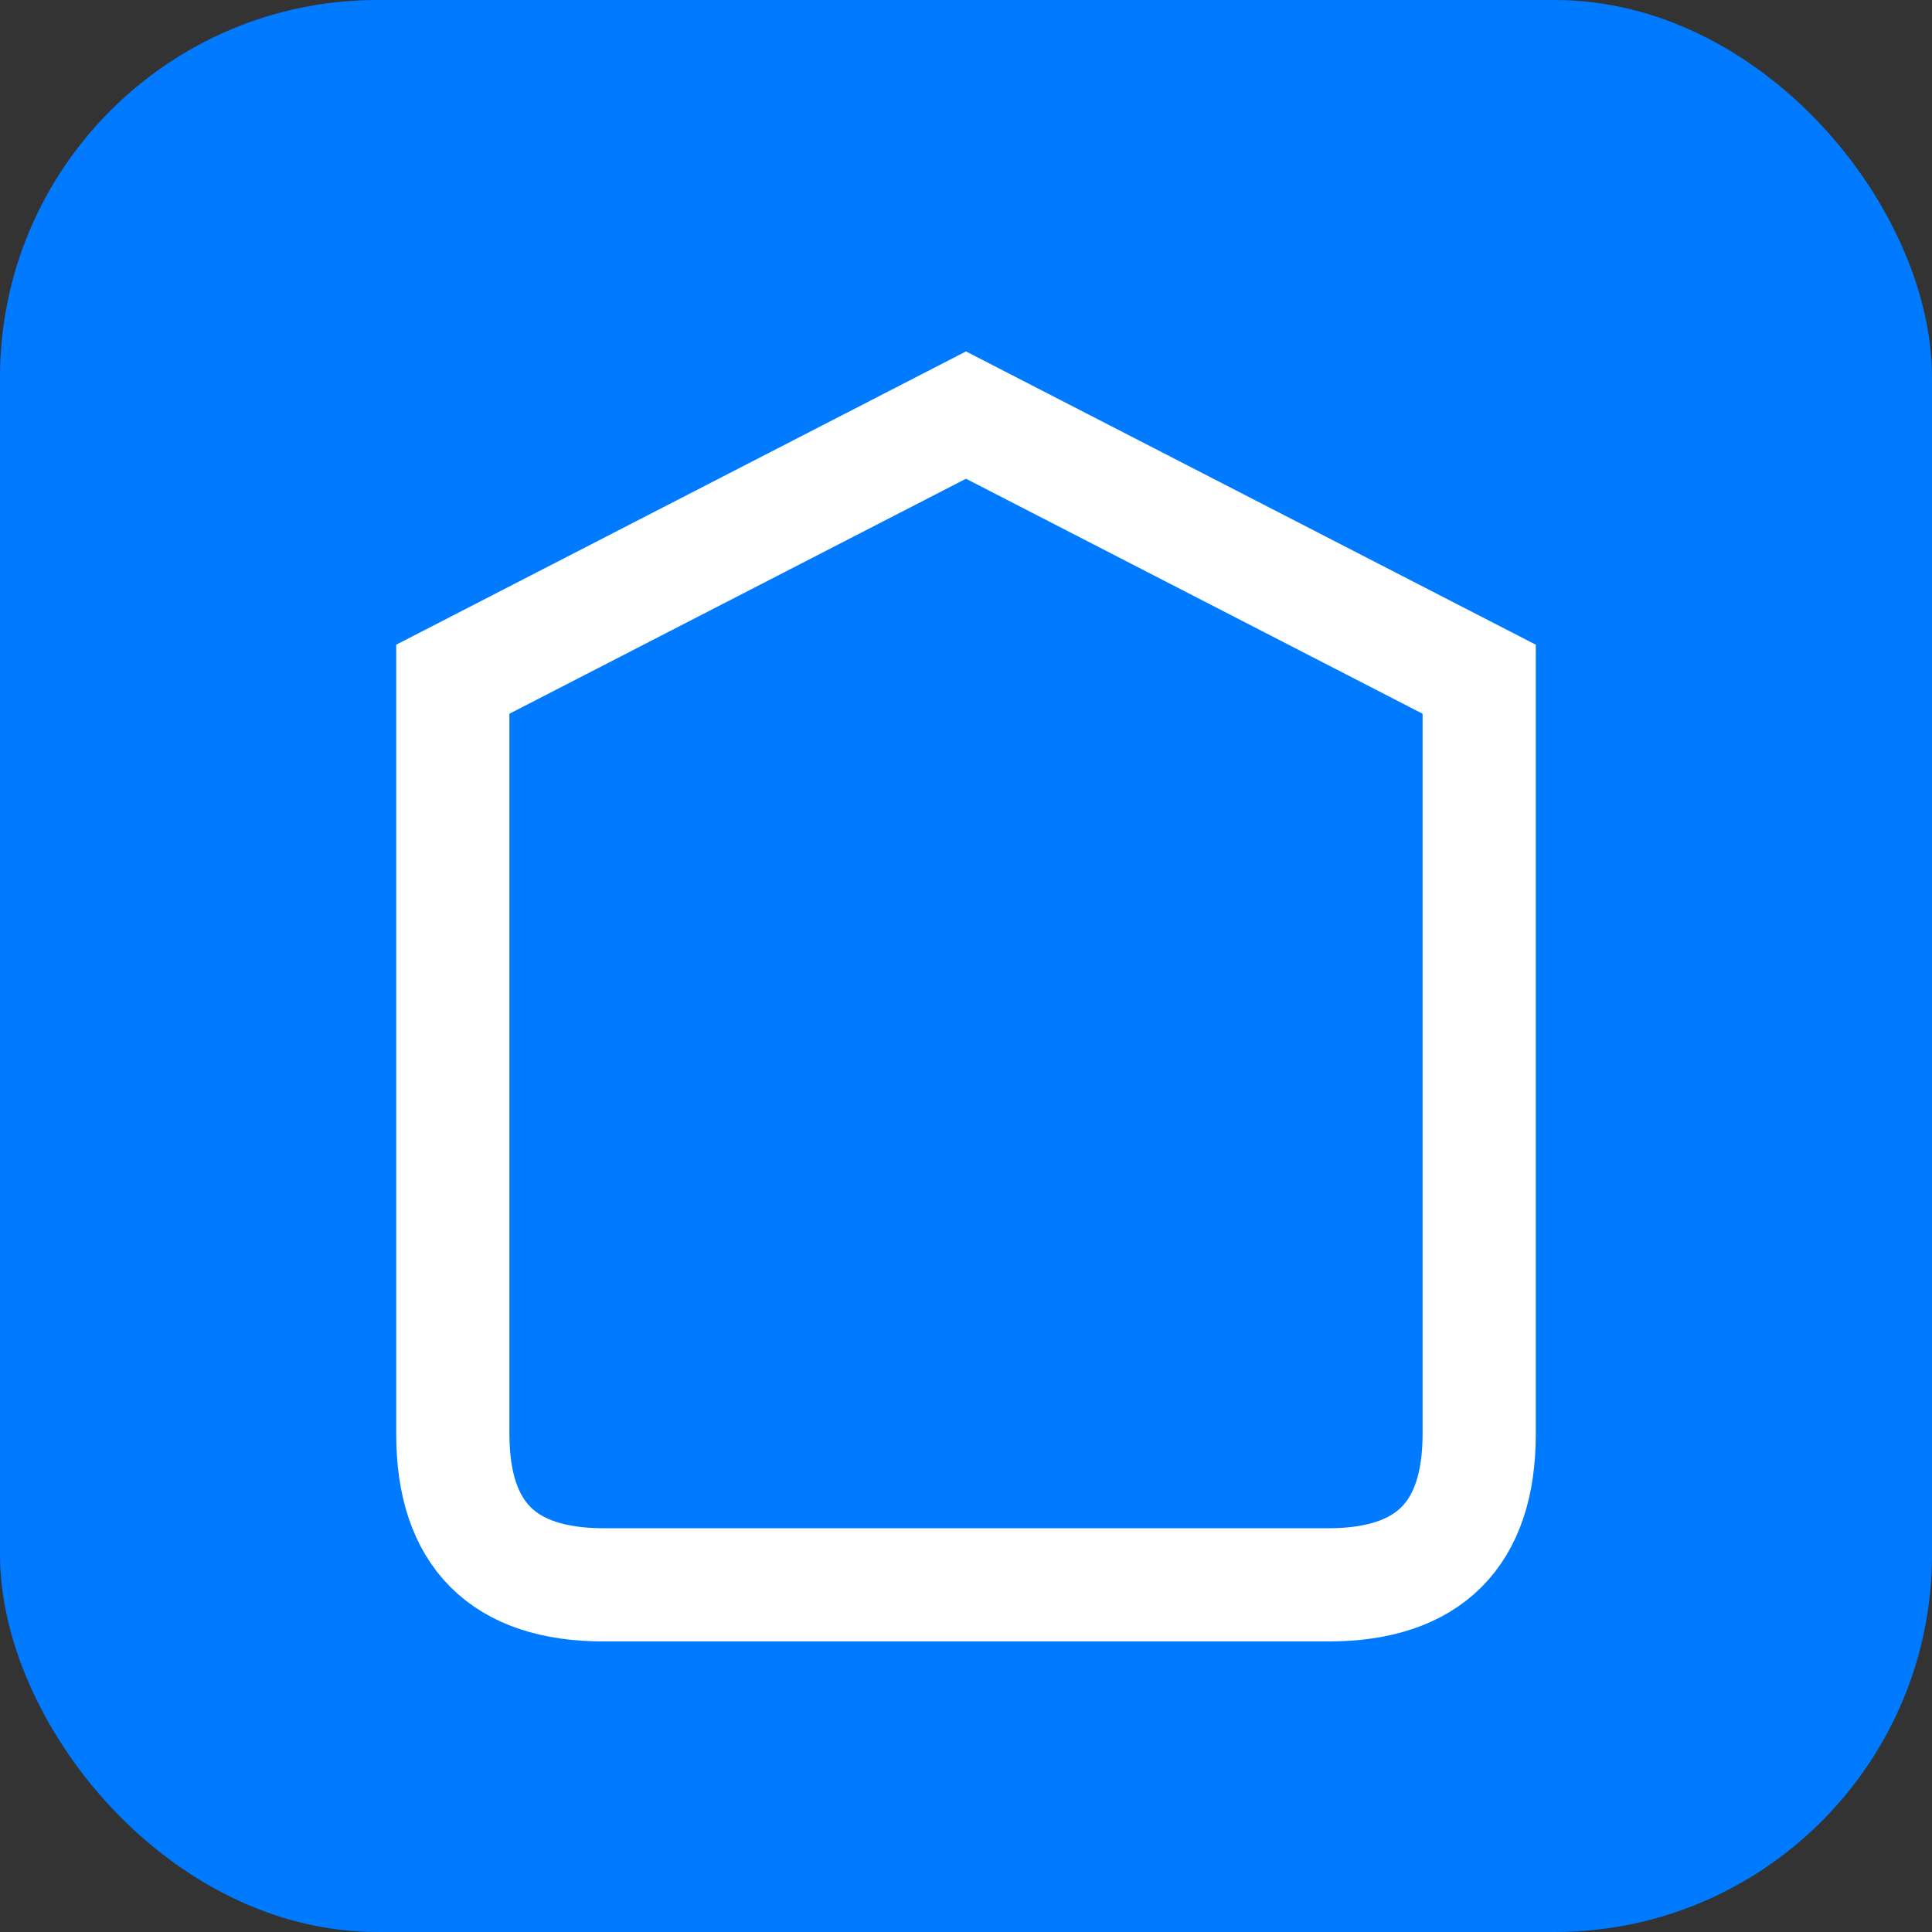 <svg xmlns="http://www.w3.org/2000/svg" viewBox="0 0 512 512"><rect x="0" y="0" width="512" height="512" fill="#333333" stroke="none"/><rect width="512" height="512" rx="100" fill="#007AFF"/><path d="M120 180 L256 110 L392 180 L392 380 Q392 420 352 420 L160 420 Q120 420 120 380 Z" fill="none" stroke="white" stroke-width="30"/></svg>